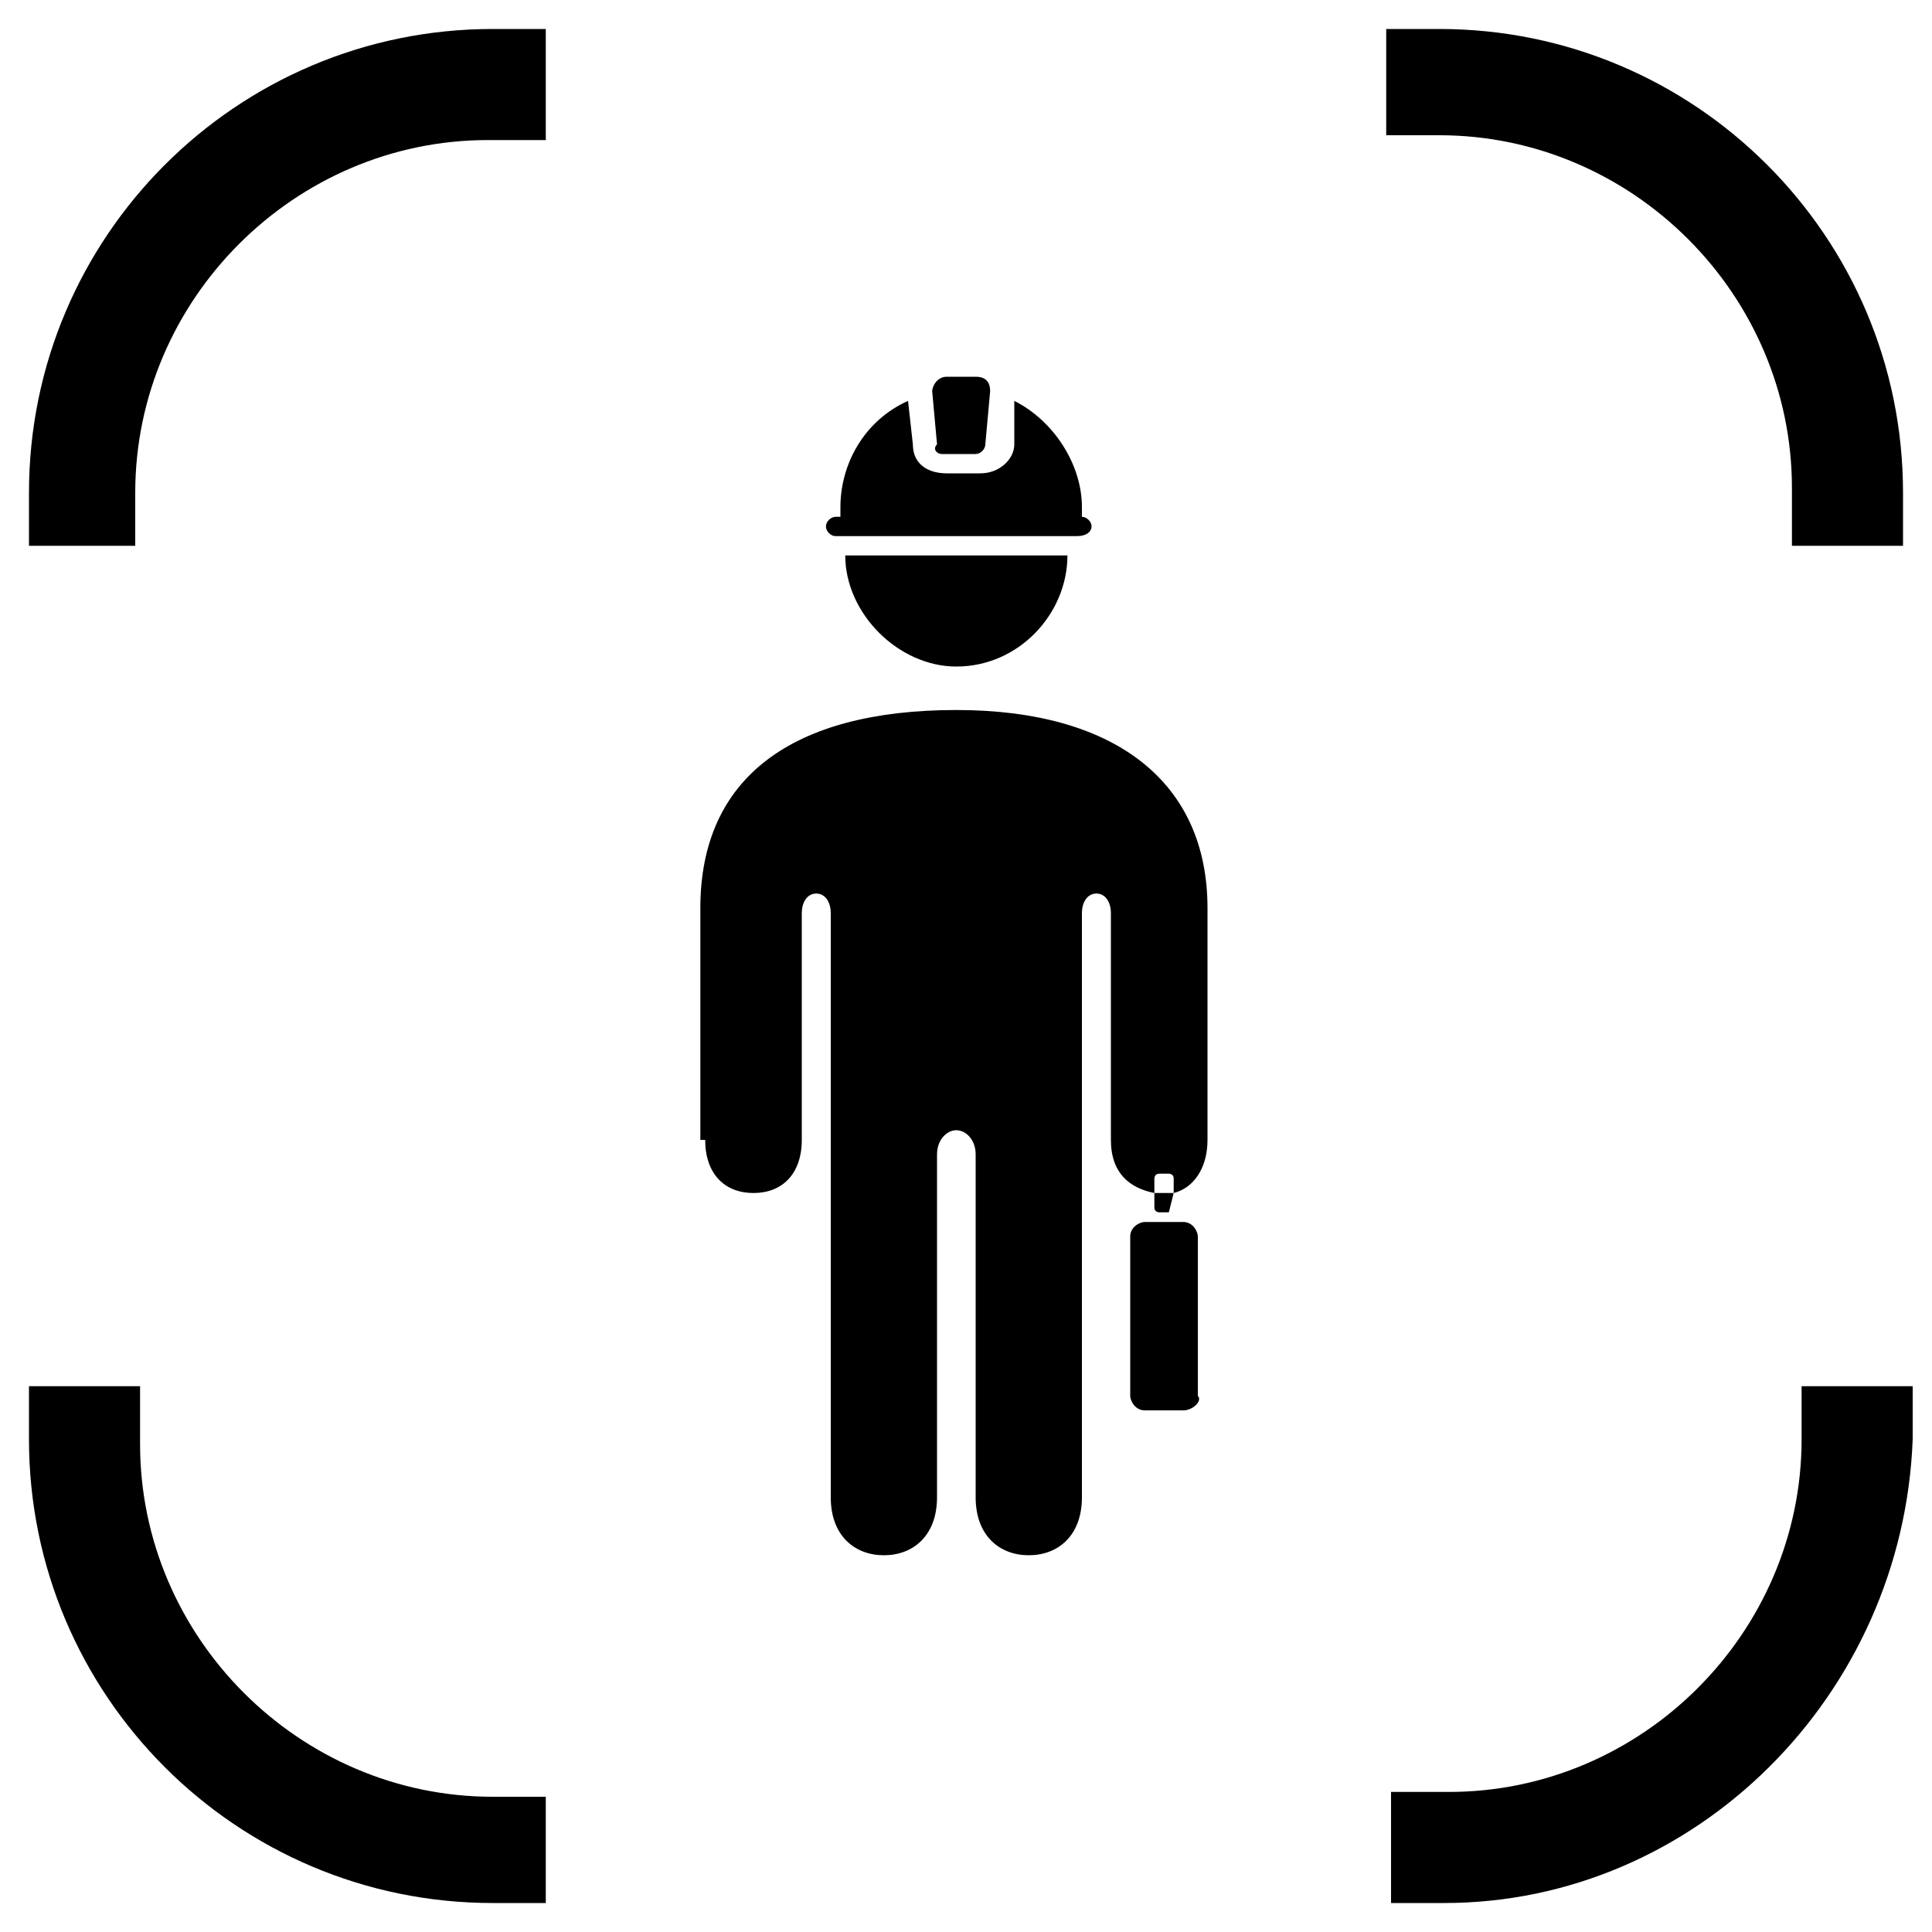 <?xml version="1.0" encoding="utf-8"?>
<!-- Generator: Adobe Illustrator 28.2.0, SVG Export Plug-In . SVG Version: 6.00 Build 0)  -->
<svg version="1.1" id="图层_1" xmlns="http://www.w3.org/2000/svg" xmlns:xlink="http://www.w3.org/1999/xlink" x="0px" y="0px"
	 viewBox="0 0 40 40" enable-background="new 0 0 40 40" xml:space="preserve">
<path d="M2.9,29.9v-1.2H0.6v1.1c0,5.3,4.3,9.6,9.6,9.6h1.1v-2.2h-1.1C6.2,37.2,2.9,33.9,2.9,29.9z M19.8,13.8c1.3,0,2.3-1.1,2.3-2.3
	h-4.6C17.5,12.7,18.6,13.8,19.8,13.8z M17.3,11.1h5c0.2,0,0.3-0.1,0.3-0.2c0-0.1-0.1-0.2-0.2-0.2v-0.2c0-0.9-0.6-1.8-1.4-2.2v0.9
	c0,0.3-0.3,0.6-0.7,0.6h-0.7c-0.4,0-0.7-0.2-0.7-0.6l-0.1-0.9c-0.9,0.4-1.4,1.3-1.4,2.2v0.2h-0.1c-0.1,0-0.2,0.1-0.2,0.2
	C17.1,11,17.2,11.1,17.3,11.1z M0.6,10.2v1.1h2.2v-1.1c0-4,3.3-7.3,7.3-7.3h1.2V0.6h-1.1C4.9,0.6,0.6,4.9,0.6,10.2z M19.5,9.4h0.7
	c0.1,0,0.2-0.1,0.2-0.2l0.1-1.1c0-0.2-0.1-0.3-0.3-0.3h-0.6c-0.2,0-0.3,0.2-0.3,0.3l0.1,1.1C19.3,9.3,19.4,9.4,19.5,9.4z M37.1,10.1
	v1.2h2.3v-1.1c0-5.3-4.3-9.6-9.6-9.6h-1.1v2.2h1.1C33.8,2.8,37.1,6.1,37.1,10.1z M37.3,28.7v1.1c0,4-3.3,7.3-7.3,7.3h-1.2v2.3h1.1
	c5.2,0,9.5-4.3,9.7-9.6v-1.1H37.3z M19.8,14.7c-3.4,0-5.3,1.4-5.3,4.1v4.8h0.1c0,0.7,0.4,1.1,1,1.1c0.6,0,1-0.4,1-1.1v-4.7
	c0-0.2,0.1-0.4,0.3-0.4c0.2,0,0.3,0.2,0.3,0.4V31c0,0.8,0.5,1.2,1.1,1.2c0.6,0,1.1-0.4,1.1-1.2v-7.1c0-0.3,0.2-0.5,0.4-0.5
	s0.4,0.2,0.4,0.5V31c0,0.8,0.5,1.2,1.1,1.2c0.6,0,1.1-0.4,1.1-1.2V18.9c0-0.2,0.1-0.4,0.3-0.4s0.3,0.2,0.3,0.4v4.7
	c0,0.7,0.4,1,0.9,1.1v-0.3c0,0,0-0.1,0.1-0.1h0.2c0,0,0.1,0,0.1,0.1l0,0.3c0.4-0.1,0.7-0.5,0.7-1.1v-4.8
	C25,16.2,23.1,14.7,19.8,14.7z M23.9,24.7V25c0,0.1,0.1,0.1,0.1,0.1h0.2l0.1-0.4C24.2,24.7,24.1,24.7,23.9,24.7
	C24,24.7,23.9,24.7,23.9,24.7z M24.8,25.6c0-0.1-0.1-0.3-0.3-0.3h-0.8c-0.1,0-0.3,0.1-0.3,0.3v3.3c0,0.1,0.1,0.3,0.3,0.3h0.8
	c0.2,0,0.4-0.2,0.3-0.3V25.6z"/>
</svg>
